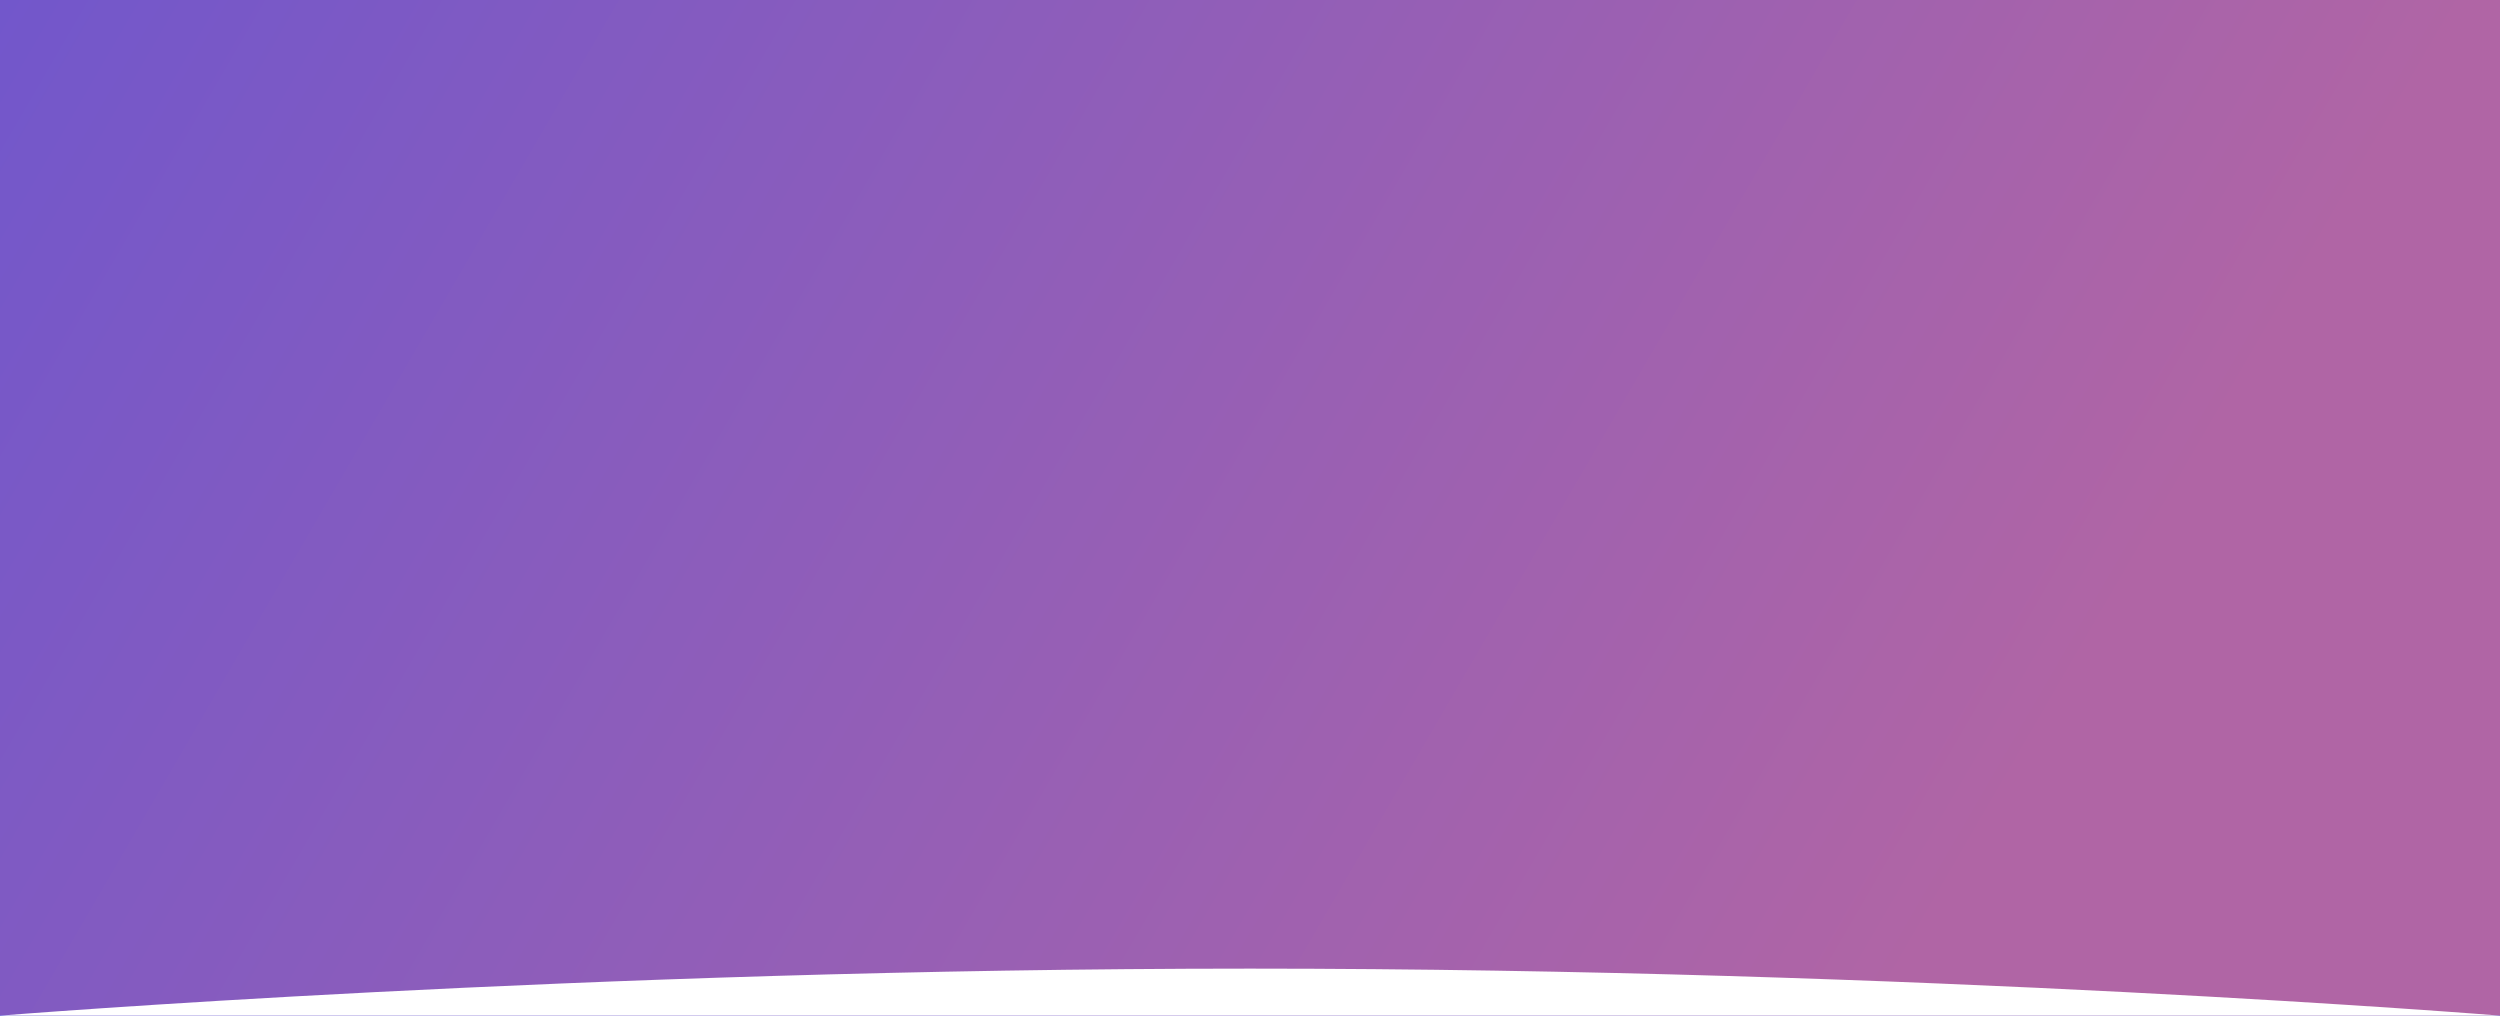 <?xml version="1.0" encoding="UTF-8"?> <svg xmlns="http://www.w3.org/2000/svg" width="1920" height="780" viewBox="0 0 1920 780" fill="none"> <rect width="1920" height="780" fill="#3B72FF"></rect> <rect width="1920" height="780" fill="url(#paint0_linear)"></rect> <path d="M960 743.9C447.5 743.9 0 780 0 780H1920C1920 780 1472.5 743.9 960 743.9Z" fill="white"></path> <defs> <linearGradient id="paint0_linear" x1="0" y1="0" x2="1761.42" y2="1023.42" gradientUnits="userSpaceOnUse"> <stop stop-color="#7257CB"></stop> <stop offset="0.807" stop-color="#B065A5"></stop> </linearGradient> </defs> </svg> 